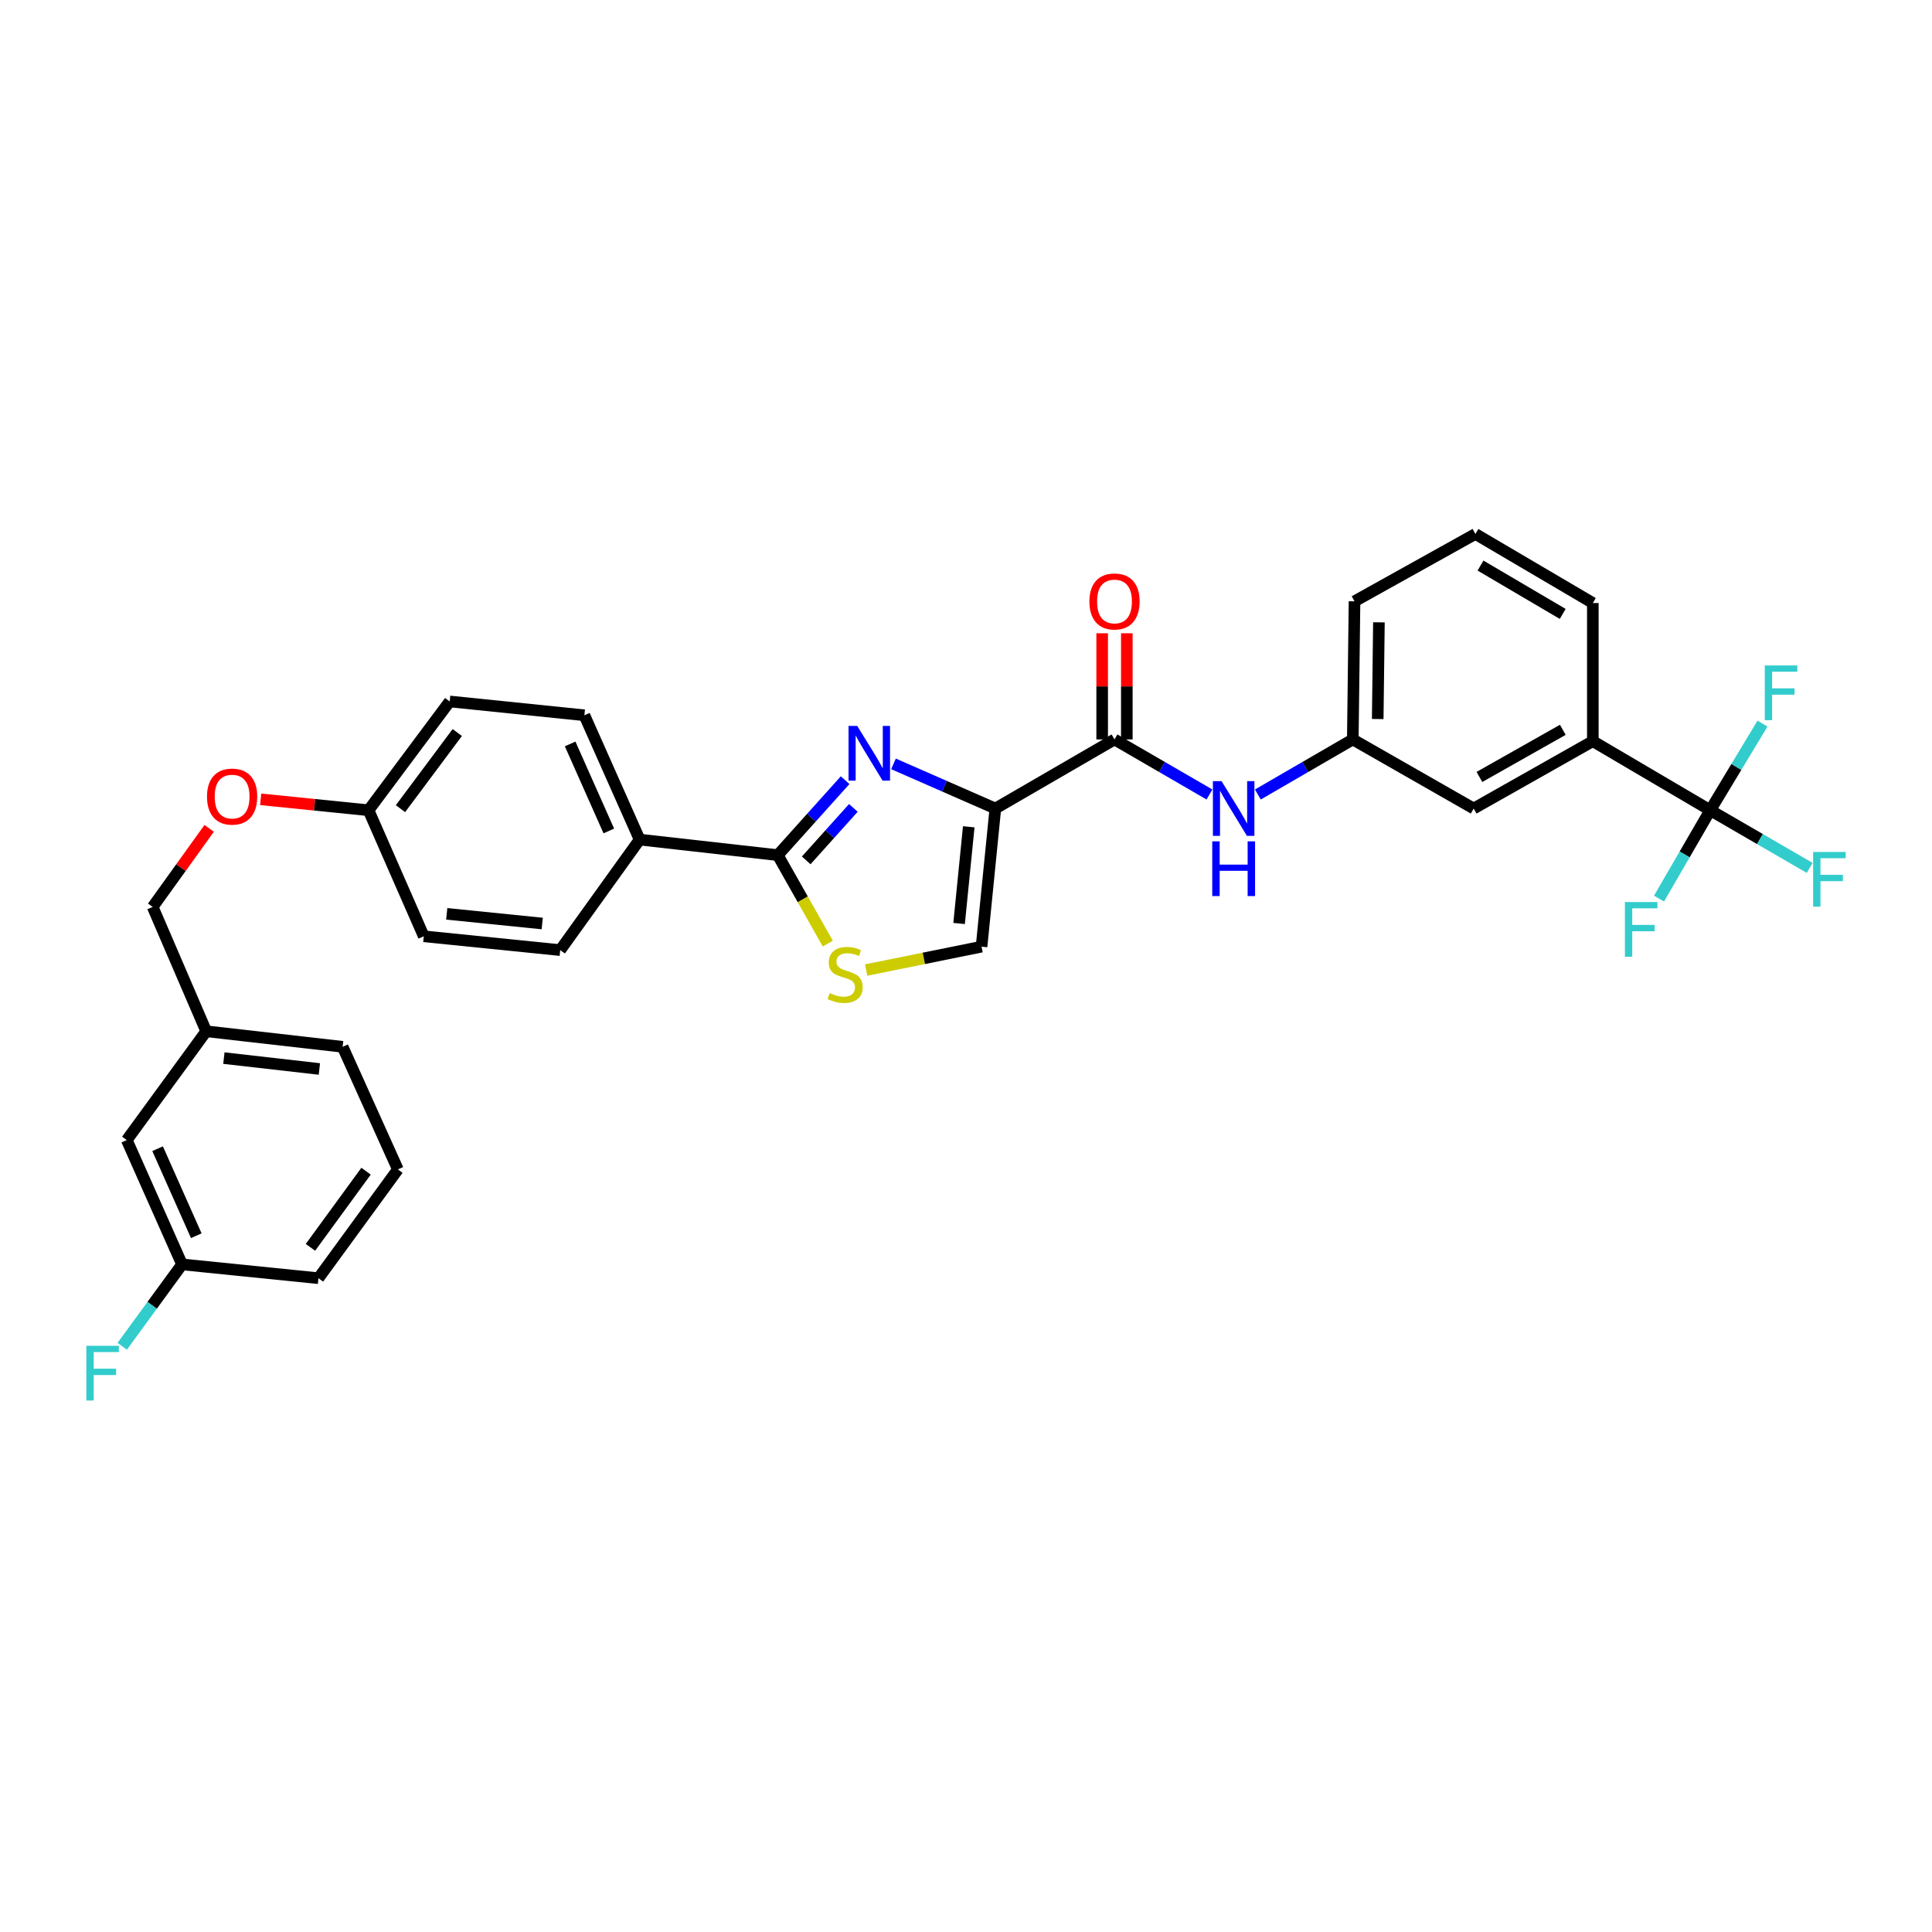 <?xml version='1.0' encoding='iso-8859-1'?>
<svg version='1.1' baseProfile='full'
              xmlns='http://www.w3.org/2000/svg'
                      xmlns:rdkit='http://www.rdkit.org/xml'
                      xmlns:xlink='http://www.w3.org/1999/xlink'
                  xml:space='preserve'
width='1000px' height='1000px' viewBox='0 0 1000 1000'>
<!-- END OF HEADER -->
<rect style='opacity:1.0;fill:#FFFFFF;stroke:none' width='1000' height='1000' x='0' y='0'> </rect>
<path class='bond-0' d='M 885.218,419.383 L 824.443,383.629' style='fill:none;fill-rule:evenodd;stroke:#000000;stroke-width:6px;stroke-linecap:butt;stroke-linejoin:miter;stroke-opacity:1' />
<path class='bond-1' d='M 885.218,419.383 L 910.954,434.301' style='fill:none;fill-rule:evenodd;stroke:#000000;stroke-width:6px;stroke-linecap:butt;stroke-linejoin:miter;stroke-opacity:1' />
<path class='bond-1' d='M 910.954,434.301 L 936.691,449.218' style='fill:none;fill-rule:evenodd;stroke:#33CCCC;stroke-width:6px;stroke-linecap:butt;stroke-linejoin:miter;stroke-opacity:1' />
<path class='bond-2' d='M 885.218,419.383 L 871.965,442.247' style='fill:none;fill-rule:evenodd;stroke:#000000;stroke-width:6px;stroke-linecap:butt;stroke-linejoin:miter;stroke-opacity:1' />
<path class='bond-2' d='M 871.965,442.247 L 858.711,465.11' style='fill:none;fill-rule:evenodd;stroke:#33CCCC;stroke-width:6px;stroke-linecap:butt;stroke-linejoin:miter;stroke-opacity:1' />
<path class='bond-3' d='M 885.218,419.383 L 898.738,396.96' style='fill:none;fill-rule:evenodd;stroke:#000000;stroke-width:6px;stroke-linecap:butt;stroke-linejoin:miter;stroke-opacity:1' />
<path class='bond-3' d='M 898.738,396.96 L 912.258,374.536' style='fill:none;fill-rule:evenodd;stroke:#33CCCC;stroke-width:6px;stroke-linecap:butt;stroke-linejoin:miter;stroke-opacity:1' />
<path class='bond-4' d='M 576.862,382.736 L 601.439,396.983' style='fill:none;fill-rule:evenodd;stroke:#000000;stroke-width:6px;stroke-linecap:butt;stroke-linejoin:miter;stroke-opacity:1' />
<path class='bond-4' d='M 601.439,396.983 L 626.015,411.231' style='fill:none;fill-rule:evenodd;stroke:#0000FF;stroke-width:6px;stroke-linecap:butt;stroke-linejoin:miter;stroke-opacity:1' />
<path class='bond-5' d='M 583.243,382.736 L 583.243,355.258' style='fill:none;fill-rule:evenodd;stroke:#000000;stroke-width:6px;stroke-linecap:butt;stroke-linejoin:miter;stroke-opacity:1' />
<path class='bond-5' d='M 583.243,355.258 L 583.243,327.781' style='fill:none;fill-rule:evenodd;stroke:#FF0000;stroke-width:6px;stroke-linecap:butt;stroke-linejoin:miter;stroke-opacity:1' />
<path class='bond-5' d='M 570.481,382.736 L 570.481,355.258' style='fill:none;fill-rule:evenodd;stroke:#000000;stroke-width:6px;stroke-linecap:butt;stroke-linejoin:miter;stroke-opacity:1' />
<path class='bond-5' d='M 570.481,355.258 L 570.481,327.781' style='fill:none;fill-rule:evenodd;stroke:#FF0000;stroke-width:6px;stroke-linecap:butt;stroke-linejoin:miter;stroke-opacity:1' />
<path class='bond-6' d='M 576.862,382.736 L 515.194,418.49' style='fill:none;fill-rule:evenodd;stroke:#000000;stroke-width:6px;stroke-linecap:butt;stroke-linejoin:miter;stroke-opacity:1' />
<path class='bond-7' d='M 651.06,411.23 L 675.633,396.983' style='fill:none;fill-rule:evenodd;stroke:#0000FF;stroke-width:6px;stroke-linecap:butt;stroke-linejoin:miter;stroke-opacity:1' />
<path class='bond-7' d='M 675.633,396.983 L 700.206,382.736' style='fill:none;fill-rule:evenodd;stroke:#000000;stroke-width:6px;stroke-linecap:butt;stroke-linejoin:miter;stroke-opacity:1' />
<path class='bond-8' d='M 824.443,383.629 L 762.774,418.49' style='fill:none;fill-rule:evenodd;stroke:#000000;stroke-width:6px;stroke-linecap:butt;stroke-linejoin:miter;stroke-opacity:1' />
<path class='bond-8' d='M 808.912,377.748 L 765.744,402.151' style='fill:none;fill-rule:evenodd;stroke:#000000;stroke-width:6px;stroke-linecap:butt;stroke-linejoin:miter;stroke-opacity:1' />
<path class='bond-9' d='M 824.443,383.629 L 824.443,312.127' style='fill:none;fill-rule:evenodd;stroke:#000000;stroke-width:6px;stroke-linecap:butt;stroke-linejoin:miter;stroke-opacity:1' />
<path class='bond-10' d='M 402.577,442.617 L 415.517,465.509' style='fill:none;fill-rule:evenodd;stroke:#000000;stroke-width:6px;stroke-linecap:butt;stroke-linejoin:miter;stroke-opacity:1' />
<path class='bond-10' d='M 415.517,465.509 L 428.456,488.401' style='fill:none;fill-rule:evenodd;stroke:#CCCC00;stroke-width:6px;stroke-linecap:butt;stroke-linejoin:miter;stroke-opacity:1' />
<path class='bond-11' d='M 402.577,442.617 L 420.005,423.217' style='fill:none;fill-rule:evenodd;stroke:#000000;stroke-width:6px;stroke-linecap:butt;stroke-linejoin:miter;stroke-opacity:1' />
<path class='bond-11' d='M 420.005,423.217 L 437.433,403.817' style='fill:none;fill-rule:evenodd;stroke:#0000FF;stroke-width:6px;stroke-linecap:butt;stroke-linejoin:miter;stroke-opacity:1' />
<path class='bond-11' d='M 417.299,445.326 L 429.499,431.746' style='fill:none;fill-rule:evenodd;stroke:#000000;stroke-width:6px;stroke-linecap:butt;stroke-linejoin:miter;stroke-opacity:1' />
<path class='bond-11' d='M 429.499,431.746 L 441.698,418.166' style='fill:none;fill-rule:evenodd;stroke:#0000FF;stroke-width:6px;stroke-linecap:butt;stroke-linejoin:miter;stroke-opacity:1' />
<path class='bond-12' d='M 402.577,442.617 L 331.075,434.577' style='fill:none;fill-rule:evenodd;stroke:#000000;stroke-width:6px;stroke-linecap:butt;stroke-linejoin:miter;stroke-opacity:1' />
<path class='bond-13' d='M 448.319,502.089 L 478.183,496.04' style='fill:none;fill-rule:evenodd;stroke:#CCCC00;stroke-width:6px;stroke-linecap:butt;stroke-linejoin:miter;stroke-opacity:1' />
<path class='bond-13' d='M 478.183,496.04 L 508.047,489.992' style='fill:none;fill-rule:evenodd;stroke:#000000;stroke-width:6px;stroke-linecap:butt;stroke-linejoin:miter;stroke-opacity:1' />
<path class='bond-14' d='M 508.047,489.992 L 515.194,418.49' style='fill:none;fill-rule:evenodd;stroke:#000000;stroke-width:6px;stroke-linecap:butt;stroke-linejoin:miter;stroke-opacity:1' />
<path class='bond-14' d='M 496.42,477.998 L 501.423,427.946' style='fill:none;fill-rule:evenodd;stroke:#000000;stroke-width:6px;stroke-linecap:butt;stroke-linejoin:miter;stroke-opacity:1' />
<path class='bond-15' d='M 515.194,418.49 L 488.83,406.934' style='fill:none;fill-rule:evenodd;stroke:#000000;stroke-width:6px;stroke-linecap:butt;stroke-linejoin:miter;stroke-opacity:1' />
<path class='bond-15' d='M 488.83,406.934 L 462.466,395.378' style='fill:none;fill-rule:evenodd;stroke:#0000FF;stroke-width:6px;stroke-linecap:butt;stroke-linejoin:miter;stroke-opacity:1' />
<path class='bond-16' d='M 65.621,590.095 L 94.222,654.443' style='fill:none;fill-rule:evenodd;stroke:#000000;stroke-width:6px;stroke-linecap:butt;stroke-linejoin:miter;stroke-opacity:1' />
<path class='bond-16' d='M 81.573,594.564 L 101.593,639.608' style='fill:none;fill-rule:evenodd;stroke:#000000;stroke-width:6px;stroke-linecap:butt;stroke-linejoin:miter;stroke-opacity:1' />
<path class='bond-17' d='M 65.621,590.095 L 106.735,533.787' style='fill:none;fill-rule:evenodd;stroke:#000000;stroke-width:6px;stroke-linecap:butt;stroke-linejoin:miter;stroke-opacity:1' />
<path class='bond-18' d='M 134.917,413.727 L 162.834,416.555' style='fill:none;fill-rule:evenodd;stroke:#FF0000;stroke-width:6px;stroke-linecap:butt;stroke-linejoin:miter;stroke-opacity:1' />
<path class='bond-18' d='M 162.834,416.555 L 190.751,419.383' style='fill:none;fill-rule:evenodd;stroke:#000000;stroke-width:6px;stroke-linecap:butt;stroke-linejoin:miter;stroke-opacity:1' />
<path class='bond-19' d='M 108.268,428.751 L 93.648,449.091' style='fill:none;fill-rule:evenodd;stroke:#FF0000;stroke-width:6px;stroke-linecap:butt;stroke-linejoin:miter;stroke-opacity:1' />
<path class='bond-19' d='M 93.648,449.091 L 79.028,469.431' style='fill:none;fill-rule:evenodd;stroke:#000000;stroke-width:6px;stroke-linecap:butt;stroke-linejoin:miter;stroke-opacity:1' />
<path class='bond-20' d='M 94.222,654.443 L 78.746,675.638' style='fill:none;fill-rule:evenodd;stroke:#000000;stroke-width:6px;stroke-linecap:butt;stroke-linejoin:miter;stroke-opacity:1' />
<path class='bond-20' d='M 78.746,675.638 L 63.27,696.833' style='fill:none;fill-rule:evenodd;stroke:#33CCCC;stroke-width:6px;stroke-linecap:butt;stroke-linejoin:miter;stroke-opacity:1' />
<path class='bond-21' d='M 94.222,654.443 L 164.83,661.597' style='fill:none;fill-rule:evenodd;stroke:#000000;stroke-width:6px;stroke-linecap:butt;stroke-linejoin:miter;stroke-opacity:1' />
<path class='bond-22' d='M 232.759,363.075 L 190.751,419.383' style='fill:none;fill-rule:evenodd;stroke:#000000;stroke-width:6px;stroke-linecap:butt;stroke-linejoin:miter;stroke-opacity:1' />
<path class='bond-22' d='M 236.687,379.152 L 207.281,418.568' style='fill:none;fill-rule:evenodd;stroke:#000000;stroke-width:6px;stroke-linecap:butt;stroke-linejoin:miter;stroke-opacity:1' />
<path class='bond-23' d='M 232.759,363.075 L 302.474,370.222' style='fill:none;fill-rule:evenodd;stroke:#000000;stroke-width:6px;stroke-linecap:butt;stroke-linejoin:miter;stroke-opacity:1' />
<path class='bond-24' d='M 190.751,419.383 L 219.352,484.625' style='fill:none;fill-rule:evenodd;stroke:#000000;stroke-width:6px;stroke-linecap:butt;stroke-linejoin:miter;stroke-opacity:1' />
<path class='bond-25' d='M 219.352,484.625 L 289.961,491.779' style='fill:none;fill-rule:evenodd;stroke:#000000;stroke-width:6px;stroke-linecap:butt;stroke-linejoin:miter;stroke-opacity:1' />
<path class='bond-25' d='M 231.23,473.001 L 280.656,478.009' style='fill:none;fill-rule:evenodd;stroke:#000000;stroke-width:6px;stroke-linecap:butt;stroke-linejoin:miter;stroke-opacity:1' />
<path class='bond-26' d='M 289.961,491.779 L 331.075,434.577' style='fill:none;fill-rule:evenodd;stroke:#000000;stroke-width:6px;stroke-linecap:butt;stroke-linejoin:miter;stroke-opacity:1' />
<path class='bond-27' d='M 331.075,434.577 L 302.474,370.222' style='fill:none;fill-rule:evenodd;stroke:#000000;stroke-width:6px;stroke-linecap:butt;stroke-linejoin:miter;stroke-opacity:1' />
<path class='bond-27' d='M 315.123,430.107 L 295.102,385.058' style='fill:none;fill-rule:evenodd;stroke:#000000;stroke-width:6px;stroke-linecap:butt;stroke-linejoin:miter;stroke-opacity:1' />
<path class='bond-28' d='M 106.735,533.787 L 79.028,469.431' style='fill:none;fill-rule:evenodd;stroke:#000000;stroke-width:6px;stroke-linecap:butt;stroke-linejoin:miter;stroke-opacity:1' />
<path class='bond-29' d='M 106.735,533.787 L 177.344,541.827' style='fill:none;fill-rule:evenodd;stroke:#000000;stroke-width:6px;stroke-linecap:butt;stroke-linejoin:miter;stroke-opacity:1' />
<path class='bond-29' d='M 115.883,547.673 L 165.309,553.301' style='fill:none;fill-rule:evenodd;stroke:#000000;stroke-width:6px;stroke-linecap:butt;stroke-linejoin:miter;stroke-opacity:1' />
<path class='bond-30' d='M 205.945,605.289 L 177.344,541.827' style='fill:none;fill-rule:evenodd;stroke:#000000;stroke-width:6px;stroke-linecap:butt;stroke-linejoin:miter;stroke-opacity:1' />
<path class='bond-31' d='M 205.945,605.289 L 164.83,661.597' style='fill:none;fill-rule:evenodd;stroke:#000000;stroke-width:6px;stroke-linecap:butt;stroke-linejoin:miter;stroke-opacity:1' />
<path class='bond-31' d='M 189.471,606.209 L 160.691,645.625' style='fill:none;fill-rule:evenodd;stroke:#000000;stroke-width:6px;stroke-linecap:butt;stroke-linejoin:miter;stroke-opacity:1' />
<path class='bond-32' d='M 762.774,418.49 L 700.206,382.736' style='fill:none;fill-rule:evenodd;stroke:#000000;stroke-width:6px;stroke-linecap:butt;stroke-linejoin:miter;stroke-opacity:1' />
<path class='bond-33' d='M 700.206,382.736 L 701.099,311.233' style='fill:none;fill-rule:evenodd;stroke:#000000;stroke-width:6px;stroke-linecap:butt;stroke-linejoin:miter;stroke-opacity:1' />
<path class='bond-33' d='M 713.101,372.17 L 713.726,322.118' style='fill:none;fill-rule:evenodd;stroke:#000000;stroke-width:6px;stroke-linecap:butt;stroke-linejoin:miter;stroke-opacity:1' />
<path class='bond-34' d='M 824.443,312.127 L 763.668,276.379' style='fill:none;fill-rule:evenodd;stroke:#000000;stroke-width:6px;stroke-linecap:butt;stroke-linejoin:miter;stroke-opacity:1' />
<path class='bond-34' d='M 808.856,317.765 L 766.314,292.742' style='fill:none;fill-rule:evenodd;stroke:#000000;stroke-width:6px;stroke-linecap:butt;stroke-linejoin:miter;stroke-opacity:1' />
<path class='bond-35' d='M 763.668,276.379 L 701.099,311.233' style='fill:none;fill-rule:evenodd;stroke:#000000;stroke-width:6px;stroke-linecap:butt;stroke-linejoin:miter;stroke-opacity:1' />
<path  class='atom-2' d='M 632.277 404.33
L 641.557 419.33
Q 642.477 420.81, 643.957 423.49
Q 645.437 426.17, 645.517 426.33
L 645.517 404.33
L 649.277 404.33
L 649.277 432.65
L 645.397 432.65
L 635.437 416.25
Q 634.277 414.33, 633.037 412.13
Q 631.837 409.93, 631.477 409.25
L 631.477 432.65
L 627.797 432.65
L 627.797 404.33
L 632.277 404.33
' fill='#0000FF'/>
<path  class='atom-2' d='M 627.457 435.482
L 631.297 435.482
L 631.297 447.522
L 645.777 447.522
L 645.777 435.482
L 649.617 435.482
L 649.617 463.802
L 645.777 463.802
L 645.777 450.722
L 631.297 450.722
L 631.297 463.802
L 627.457 463.802
L 627.457 435.482
' fill='#0000FF'/>
<path  class='atom-3' d='M 563.862 311.313
Q 563.862 304.513, 567.222 300.713
Q 570.582 296.913, 576.862 296.913
Q 583.142 296.913, 586.502 300.713
Q 589.862 304.513, 589.862 311.313
Q 589.862 318.193, 586.462 322.113
Q 583.062 325.993, 576.862 325.993
Q 570.622 325.993, 567.222 322.113
Q 563.862 318.233, 563.862 311.313
M 576.862 322.793
Q 581.182 322.793, 583.502 319.913
Q 585.862 316.993, 585.862 311.313
Q 585.862 305.753, 583.502 302.953
Q 581.182 300.113, 576.862 300.113
Q 572.542 300.113, 570.182 302.913
Q 567.862 305.713, 567.862 311.313
Q 567.862 317.033, 570.182 319.913
Q 572.542 322.793, 576.862 322.793
' fill='#FF0000'/>
<path  class='atom-6' d='M 429.438 514.013
Q 429.758 514.133, 431.078 514.693
Q 432.398 515.253, 433.838 515.613
Q 435.318 515.933, 436.758 515.933
Q 439.438 515.933, 440.998 514.653
Q 442.558 513.333, 442.558 511.053
Q 442.558 509.493, 441.758 508.533
Q 440.998 507.573, 439.798 507.053
Q 438.598 506.533, 436.598 505.933
Q 434.078 505.173, 432.558 504.453
Q 431.078 503.733, 429.998 502.213
Q 428.958 500.693, 428.958 498.133
Q 428.958 494.573, 431.358 492.373
Q 433.798 490.173, 438.598 490.173
Q 441.878 490.173, 445.598 491.733
L 444.678 494.813
Q 441.278 493.413, 438.718 493.413
Q 435.958 493.413, 434.438 494.573
Q 432.918 495.693, 432.958 497.653
Q 432.958 499.173, 433.718 500.093
Q 434.518 501.013, 435.638 501.533
Q 436.798 502.053, 438.718 502.653
Q 441.278 503.453, 442.798 504.253
Q 444.318 505.053, 445.398 506.693
Q 446.518 508.293, 446.518 511.053
Q 446.518 514.973, 443.878 517.093
Q 441.278 519.173, 436.918 519.173
Q 434.398 519.173, 432.478 518.613
Q 430.598 518.093, 428.358 517.173
L 429.438 514.013
' fill='#CCCC00'/>
<path  class='atom-9' d='M 443.685 375.729
L 452.965 390.729
Q 453.885 392.209, 455.365 394.889
Q 456.845 397.569, 456.925 397.729
L 456.925 375.729
L 460.685 375.729
L 460.685 404.049
L 456.805 404.049
L 446.845 387.649
Q 445.685 385.729, 444.445 383.529
Q 443.245 381.329, 442.885 380.649
L 442.885 404.049
L 439.205 404.049
L 439.205 375.729
L 443.685 375.729
' fill='#0000FF'/>
<path  class='atom-11' d='M 107.142 412.31
Q 107.142 405.51, 110.502 401.71
Q 113.862 397.91, 120.142 397.91
Q 126.422 397.91, 129.782 401.71
Q 133.142 405.51, 133.142 412.31
Q 133.142 419.19, 129.742 423.11
Q 126.342 426.99, 120.142 426.99
Q 113.902 426.99, 110.502 423.11
Q 107.142 419.23, 107.142 412.31
M 120.142 423.79
Q 124.462 423.79, 126.782 420.91
Q 129.142 417.99, 129.142 412.31
Q 129.142 406.75, 126.782 403.95
Q 124.462 401.11, 120.142 401.11
Q 115.822 401.11, 113.462 403.91
Q 111.142 406.71, 111.142 412.31
Q 111.142 418.03, 113.462 420.91
Q 115.822 423.79, 120.142 423.79
' fill='#FF0000'/>
<path  class='atom-19' d='M 44.687 696.592
L 61.527 696.592
L 61.527 699.832
L 48.487 699.832
L 48.487 708.432
L 60.087 708.432
L 60.087 711.712
L 48.487 711.712
L 48.487 724.912
L 44.687 724.912
L 44.687 696.592
' fill='#33CCCC'/>
<path  class='atom-26' d='M 938.473 440.971
L 955.313 440.971
L 955.313 444.211
L 942.273 444.211
L 942.273 452.811
L 953.873 452.811
L 953.873 456.091
L 942.273 456.091
L 942.273 469.291
L 938.473 469.291
L 938.473 440.971
' fill='#33CCCC'/>
<path  class='atom-27' d='M 841.05 466.892
L 857.89 466.892
L 857.89 470.132
L 844.85 470.132
L 844.85 478.732
L 856.45 478.732
L 856.45 482.012
L 844.85 482.012
L 844.85 495.212
L 841.05 495.212
L 841.05 466.892
' fill='#33CCCC'/>
<path  class='atom-28' d='M 913.446 344.441
L 930.286 344.441
L 930.286 347.681
L 917.246 347.681
L 917.246 356.281
L 928.846 356.281
L 928.846 359.561
L 917.246 359.561
L 917.246 372.761
L 913.446 372.761
L 913.446 344.441
' fill='#33CCCC'/>
</svg>
